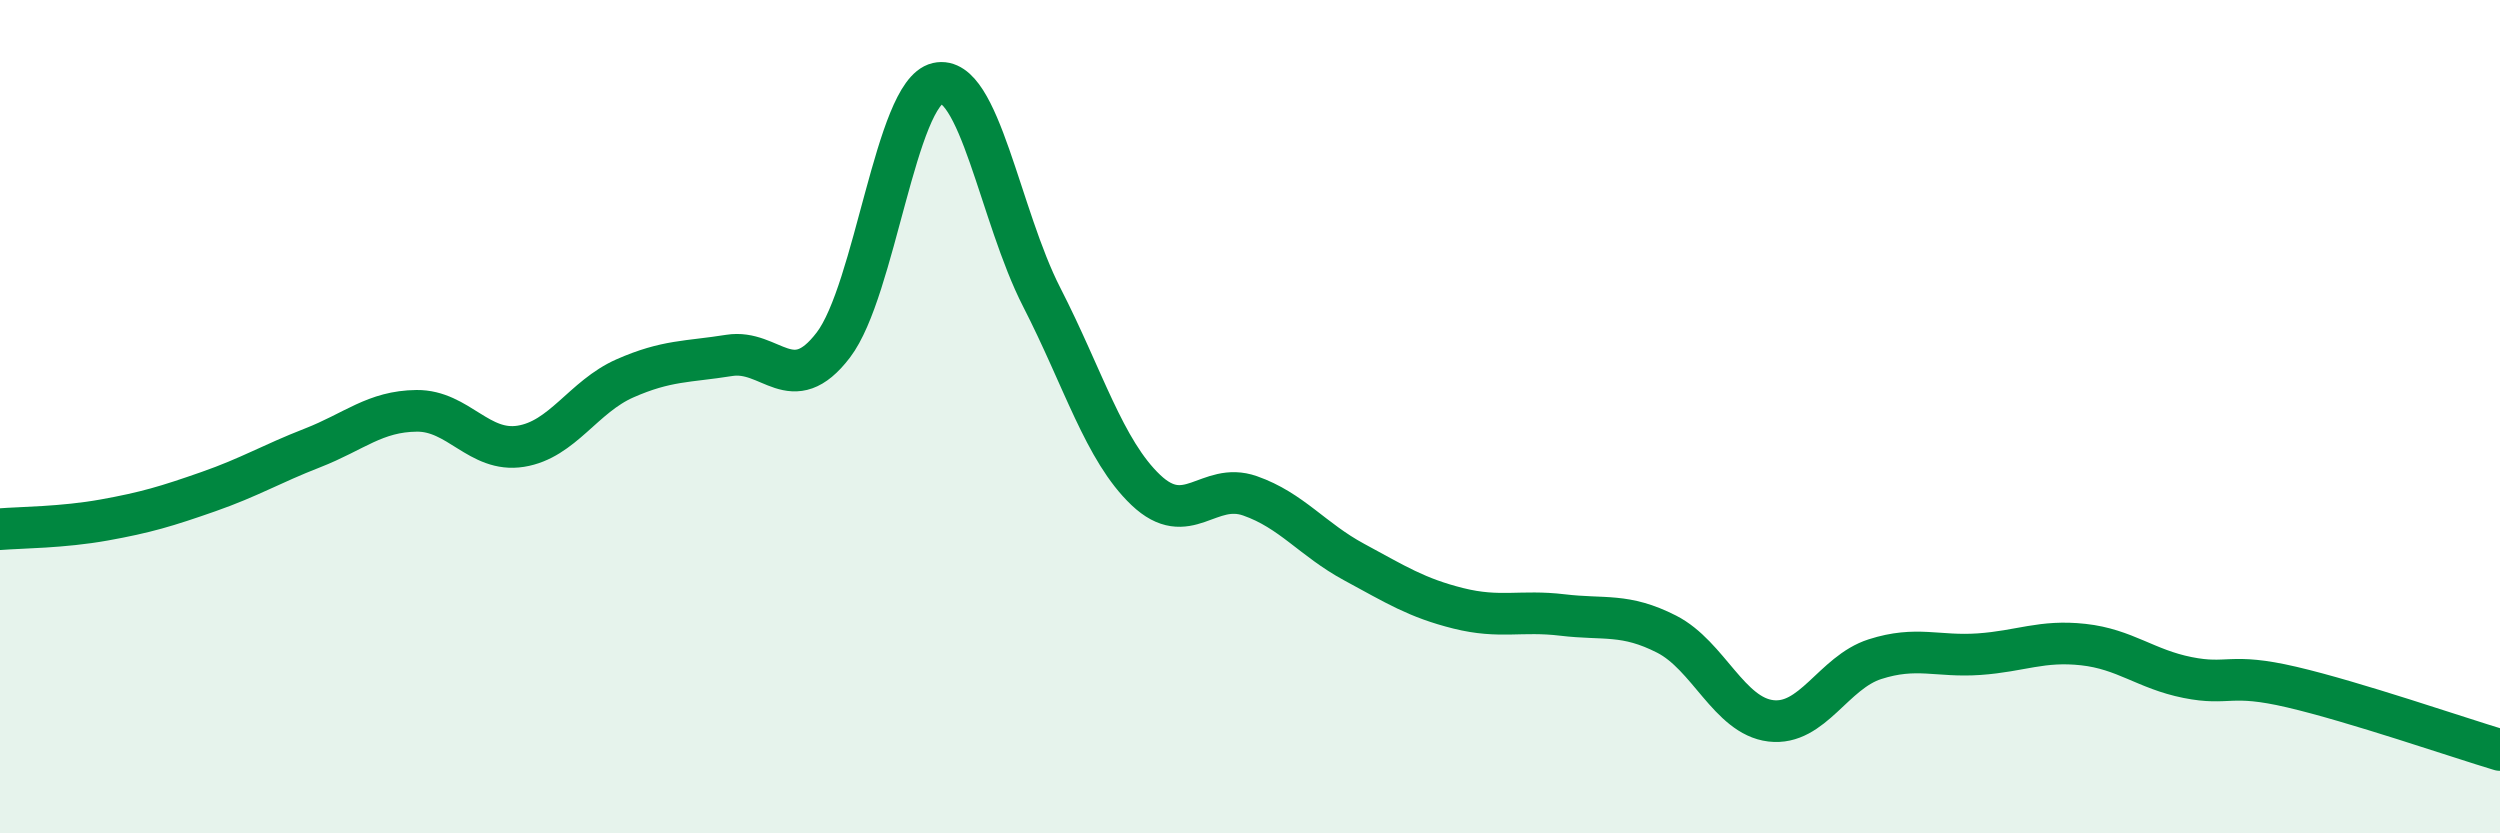 
    <svg width="60" height="20" viewBox="0 0 60 20" xmlns="http://www.w3.org/2000/svg">
      <path
        d="M 0,12.7 C 0.5,12.66 1.5,12.66 2.5,12.48 C 3.5,12.3 4,12.15 5,11.8 C 6,11.45 6.5,11.14 7.5,10.75 C 8.5,10.36 9,9.87 10,9.86 C 11,9.85 11.5,10.87 12.5,10.71 C 13.5,10.55 14,9.52 15,9.08 C 16,8.64 16.5,8.69 17.5,8.53 C 18.5,8.37 19,9.59 20,8.28 C 21,6.97 21.5,2.23 22.5,2 C 23.5,1.77 24,5.18 25,7.13 C 26,9.08 26.5,10.81 27.5,11.76 C 28.5,12.71 29,11.55 30,11.9 C 31,12.25 31.5,12.95 32.5,13.49 C 33.5,14.03 34,14.35 35,14.6 C 36,14.85 36.5,14.64 37.5,14.76 C 38.5,14.88 39,14.71 40,15.22 C 41,15.73 41.5,17.18 42.5,17.3 C 43.5,17.42 44,16.14 45,15.82 C 46,15.5 46.5,15.77 47.5,15.7 C 48.5,15.63 49,15.36 50,15.47 C 51,15.58 51.5,16.06 52.5,16.26 C 53.5,16.46 53.5,16.14 55,16.49 C 56.5,16.84 59,17.7 60,18L60 20L0 20Z"
        fill="#008740"
        opacity="0.1"
        stroke-linecap="round"
        stroke-linejoin="round"
      />
      <path
        d="M 0,12.7 C 0.5,12.66 1.5,12.66 2.5,12.48 C 3.5,12.3 4,12.15 5,11.8 C 6,11.45 6.5,11.14 7.5,10.75 C 8.5,10.36 9,9.87 10,9.86 C 11,9.85 11.5,10.87 12.5,10.71 C 13.5,10.55 14,9.52 15,9.08 C 16,8.64 16.5,8.69 17.5,8.53 C 18.5,8.37 19,9.59 20,8.28 C 21,6.97 21.5,2.23 22.5,2 C 23.5,1.77 24,5.18 25,7.13 C 26,9.08 26.5,10.81 27.5,11.76 C 28.5,12.71 29,11.55 30,11.9 C 31,12.25 31.5,12.95 32.5,13.49 C 33.5,14.03 34,14.35 35,14.6 C 36,14.85 36.5,14.64 37.5,14.76 C 38.5,14.88 39,14.71 40,15.22 C 41,15.73 41.5,17.18 42.5,17.3 C 43.5,17.42 44,16.14 45,15.82 C 46,15.5 46.5,15.77 47.5,15.7 C 48.5,15.63 49,15.36 50,15.47 C 51,15.58 51.5,16.06 52.5,16.26 C 53.5,16.46 53.5,16.14 55,16.49 C 56.5,16.84 59,17.7 60,18"
        stroke="#008740"
        stroke-width="1"
        fill="none"
        stroke-linecap="round"
        stroke-linejoin="round"
      />
    </svg>
  